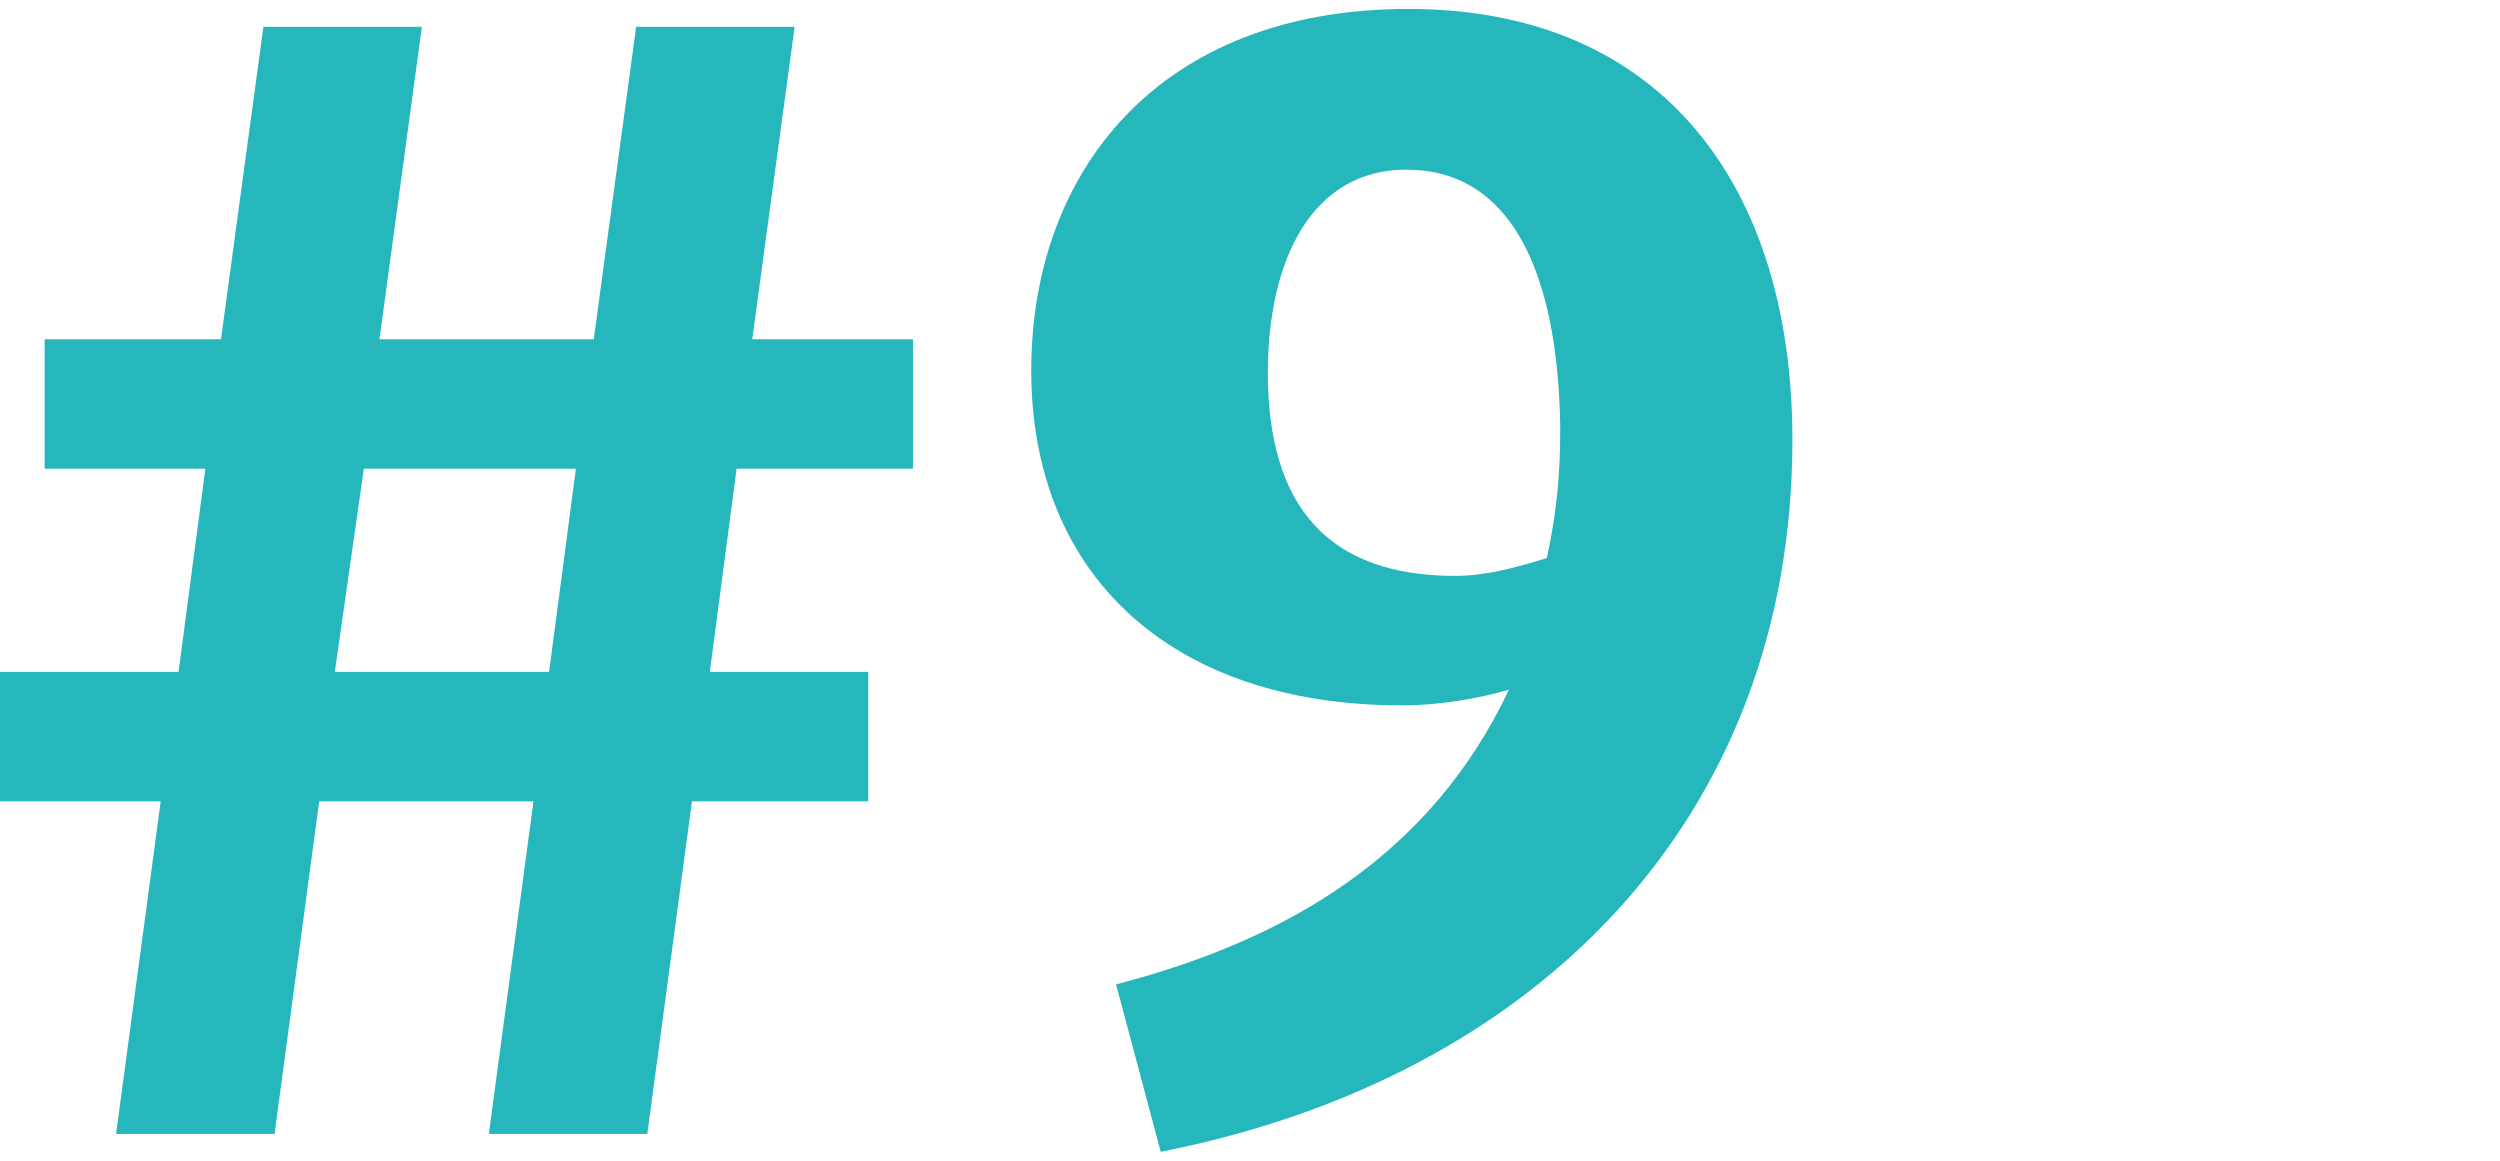 <?xml version="1.0" encoding="utf-8"?>
<!-- Generator: Adobe Illustrator 26.2.1, SVG Export Plug-In . SVG Version: 6.00 Build 0)  -->
<svg version="1.1" id="Warstwa_1" xmlns="http://www.w3.org/2000/svg" xmlns:xlink="http://www.w3.org/1999/xlink" x="0px" y="0px"
	 viewBox="0 0 112 52" style="enable-background:new 0 0 112 52;" xml:space="preserve">
<style type="text/css">
	.st0{fill:#25B7BC;}
</style>
<g>
	<path class="st0" d="M33,21l-1.2,9.1h7.1v5.8H31l-2,14.9h-7.1l2-14.9h-9.6l-2,14.9H5.2l2-14.9H0v-5.8h8L9.2,21H2v-5.8h7.9l1.9-14
		h7.1l-1.9,14h9.6l1.9-14h7.1l-1.9,14h7.2V21H33z M16.3,21L15,30.1h9.6l1.2-9.1H16.3z"/>
	<path class="st0" d="M52,51.6L50,44.1c7.7-2,14.1-5.8,17.6-13.2c-1.4,0.4-3.1,0.7-4.8,0.7c-10.4,0-16.6-5.9-16.6-15
		c0-8.9,5.7-16.2,16.9-16.2c11.4,0,17.2,8,17.2,19.3C80.3,36.7,68.8,48.3,52,51.6z M63,7.6c-4.2,0-6.2,4-6.2,9.1
		c0,6.1,2.8,9.1,8.4,9.1c1.4,0,2.8-0.4,4.1-0.8c0.4-1.9,0.6-3.5,0.6-5.8C69.8,12,67.6,7.6,63,7.6z"/>
</g>
</svg>
